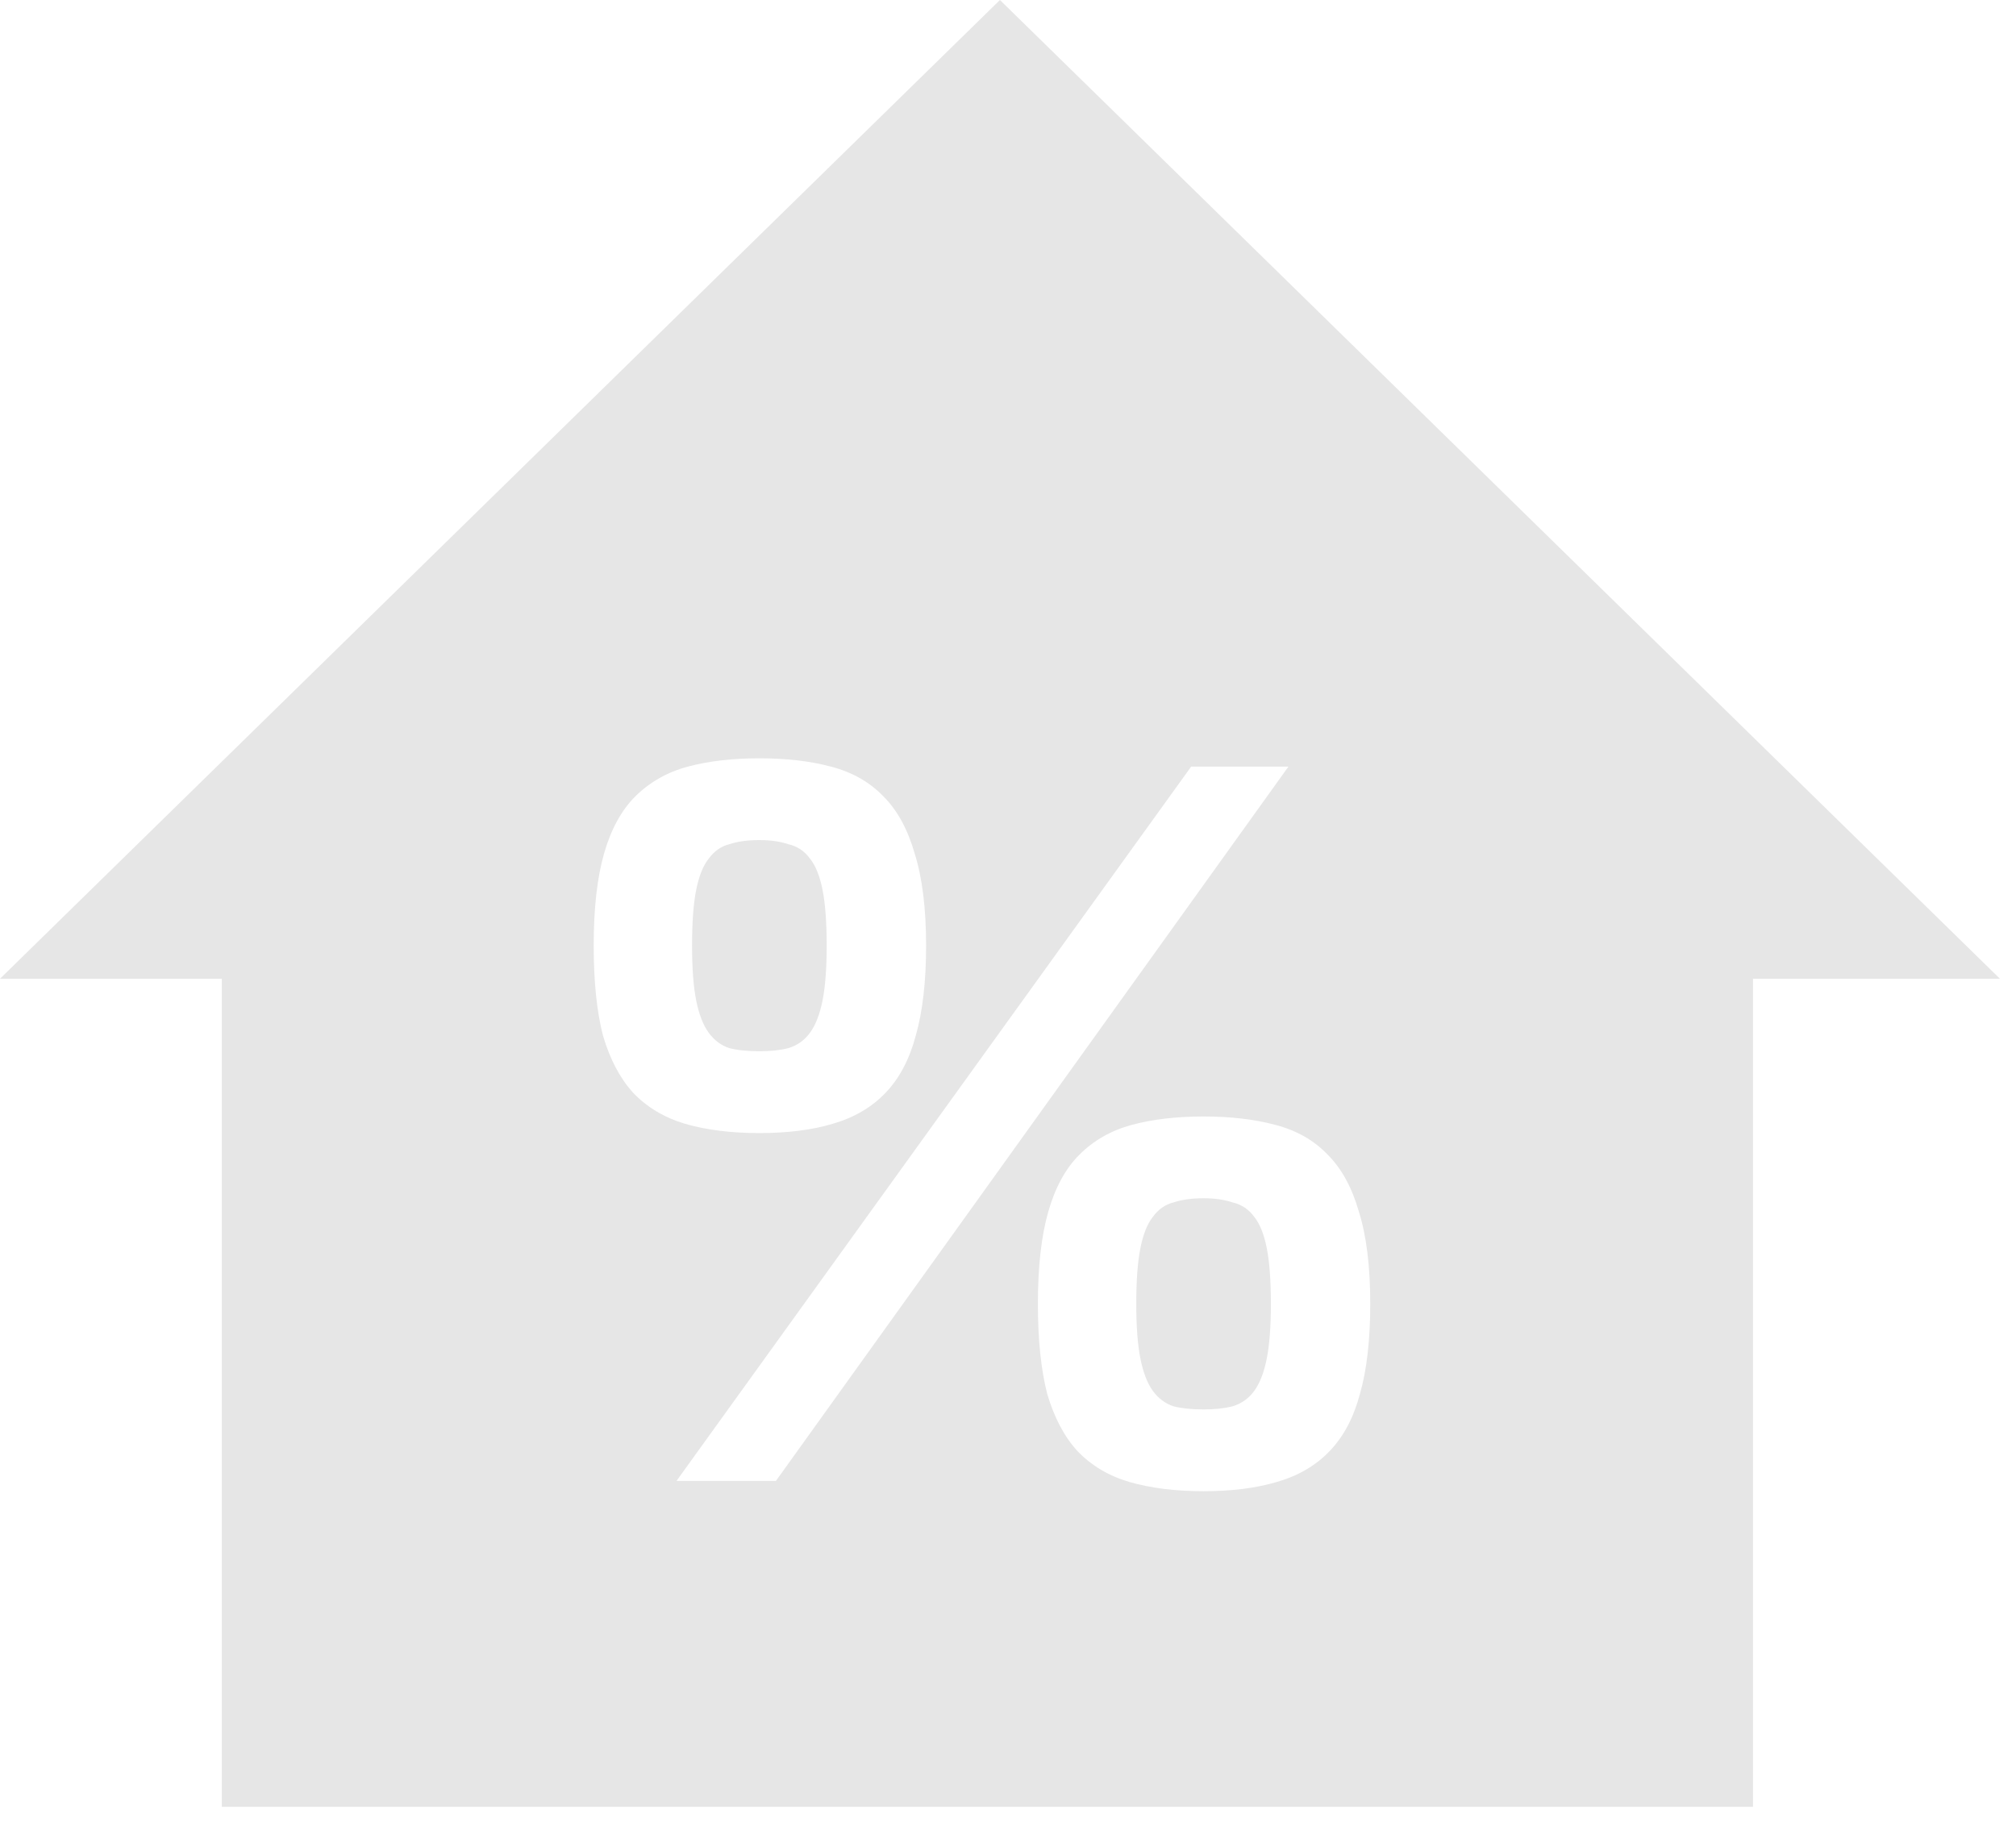 <?xml version="1.0" encoding="UTF-8"?> <svg xmlns="http://www.w3.org/2000/svg" width="35" height="32" viewBox="0 0 35 32" fill="none"><path fill-rule="evenodd" clip-rule="evenodd" d="M17.36 0L34.721 16.996H30.434V31.376H3.851V16.996H0L17.36 0ZM12.662 14.66C12.806 14.612 12.98 14.588 13.184 14.588C13.375 14.588 13.543 14.612 13.687 14.66C13.843 14.696 13.968 14.78 14.064 14.912C14.16 15.032 14.232 15.211 14.28 15.451C14.328 15.691 14.352 16.014 14.352 16.422C14.352 16.817 14.328 17.135 14.28 17.375C14.232 17.614 14.16 17.8 14.064 17.932C13.968 18.064 13.843 18.154 13.687 18.201C13.543 18.238 13.375 18.255 13.184 18.255C12.98 18.255 12.806 18.238 12.662 18.201C12.518 18.154 12.399 18.064 12.303 17.932C12.207 17.8 12.135 17.614 12.087 17.375C12.039 17.135 12.015 16.817 12.015 16.422C12.015 16.014 12.039 15.691 12.087 15.451C12.135 15.211 12.207 15.032 12.303 14.912C12.399 14.78 12.518 14.696 12.662 14.66ZM11.889 19.514C12.261 19.622 12.692 19.676 13.184 19.676C13.675 19.676 14.1 19.622 14.46 19.514C14.831 19.406 15.137 19.226 15.377 18.974C15.616 18.723 15.79 18.393 15.898 17.986C16.018 17.566 16.078 17.045 16.078 16.422C16.078 15.775 16.012 15.241 15.88 14.822C15.76 14.403 15.58 14.073 15.341 13.833C15.101 13.582 14.795 13.408 14.424 13.312C14.064 13.216 13.651 13.168 13.184 13.168C12.716 13.168 12.303 13.216 11.943 13.312C11.584 13.408 11.278 13.582 11.026 13.833C10.787 14.073 10.607 14.403 10.487 14.822C10.367 15.241 10.307 15.775 10.307 16.422C10.307 17.045 10.361 17.566 10.469 17.986C10.589 18.393 10.763 18.723 10.99 18.974C11.23 19.226 11.53 19.406 11.889 19.514ZM22.369 13.312H20.68L11.745 25.716H13.471L22.369 13.312ZM20.374 20.88C20.518 20.832 20.692 20.808 20.895 20.808C21.087 20.808 21.255 20.832 21.399 20.88C21.554 20.916 21.68 21 21.776 21.132C21.872 21.252 21.944 21.431 21.992 21.671C22.04 21.911 22.064 22.234 22.064 22.642C22.064 23.037 22.04 23.355 21.992 23.594C21.944 23.834 21.872 24.02 21.776 24.152C21.68 24.284 21.554 24.373 21.399 24.421C21.255 24.457 21.087 24.475 20.895 24.475C20.692 24.475 20.518 24.457 20.374 24.421C20.23 24.373 20.11 24.284 20.014 24.152C19.919 24.02 19.847 23.834 19.799 23.594C19.751 23.355 19.727 23.037 19.727 22.642C19.727 22.234 19.751 21.911 19.799 21.671C19.847 21.431 19.919 21.252 20.014 21.132C20.11 21 20.23 20.916 20.374 20.88ZM19.601 25.733C19.973 25.841 20.404 25.895 20.895 25.895C21.387 25.895 21.812 25.841 22.172 25.733C22.543 25.626 22.849 25.446 23.088 25.194C23.328 24.943 23.502 24.613 23.61 24.206C23.73 23.786 23.789 23.265 23.789 22.642C23.789 21.994 23.724 21.461 23.592 21.042C23.472 20.622 23.292 20.293 23.052 20.053C22.813 19.801 22.507 19.628 22.136 19.532C21.776 19.436 21.363 19.388 20.895 19.388C20.428 19.388 20.014 19.436 19.655 19.532C19.295 19.628 18.99 19.801 18.738 20.053C18.498 20.293 18.319 20.622 18.199 21.042C18.079 21.461 18.019 21.994 18.019 22.642C18.019 23.265 18.073 23.786 18.181 24.206C18.301 24.613 18.474 24.943 18.702 25.194C18.942 25.446 19.241 25.626 19.601 25.733Z" fill="#E6E6E6"></path></svg> 